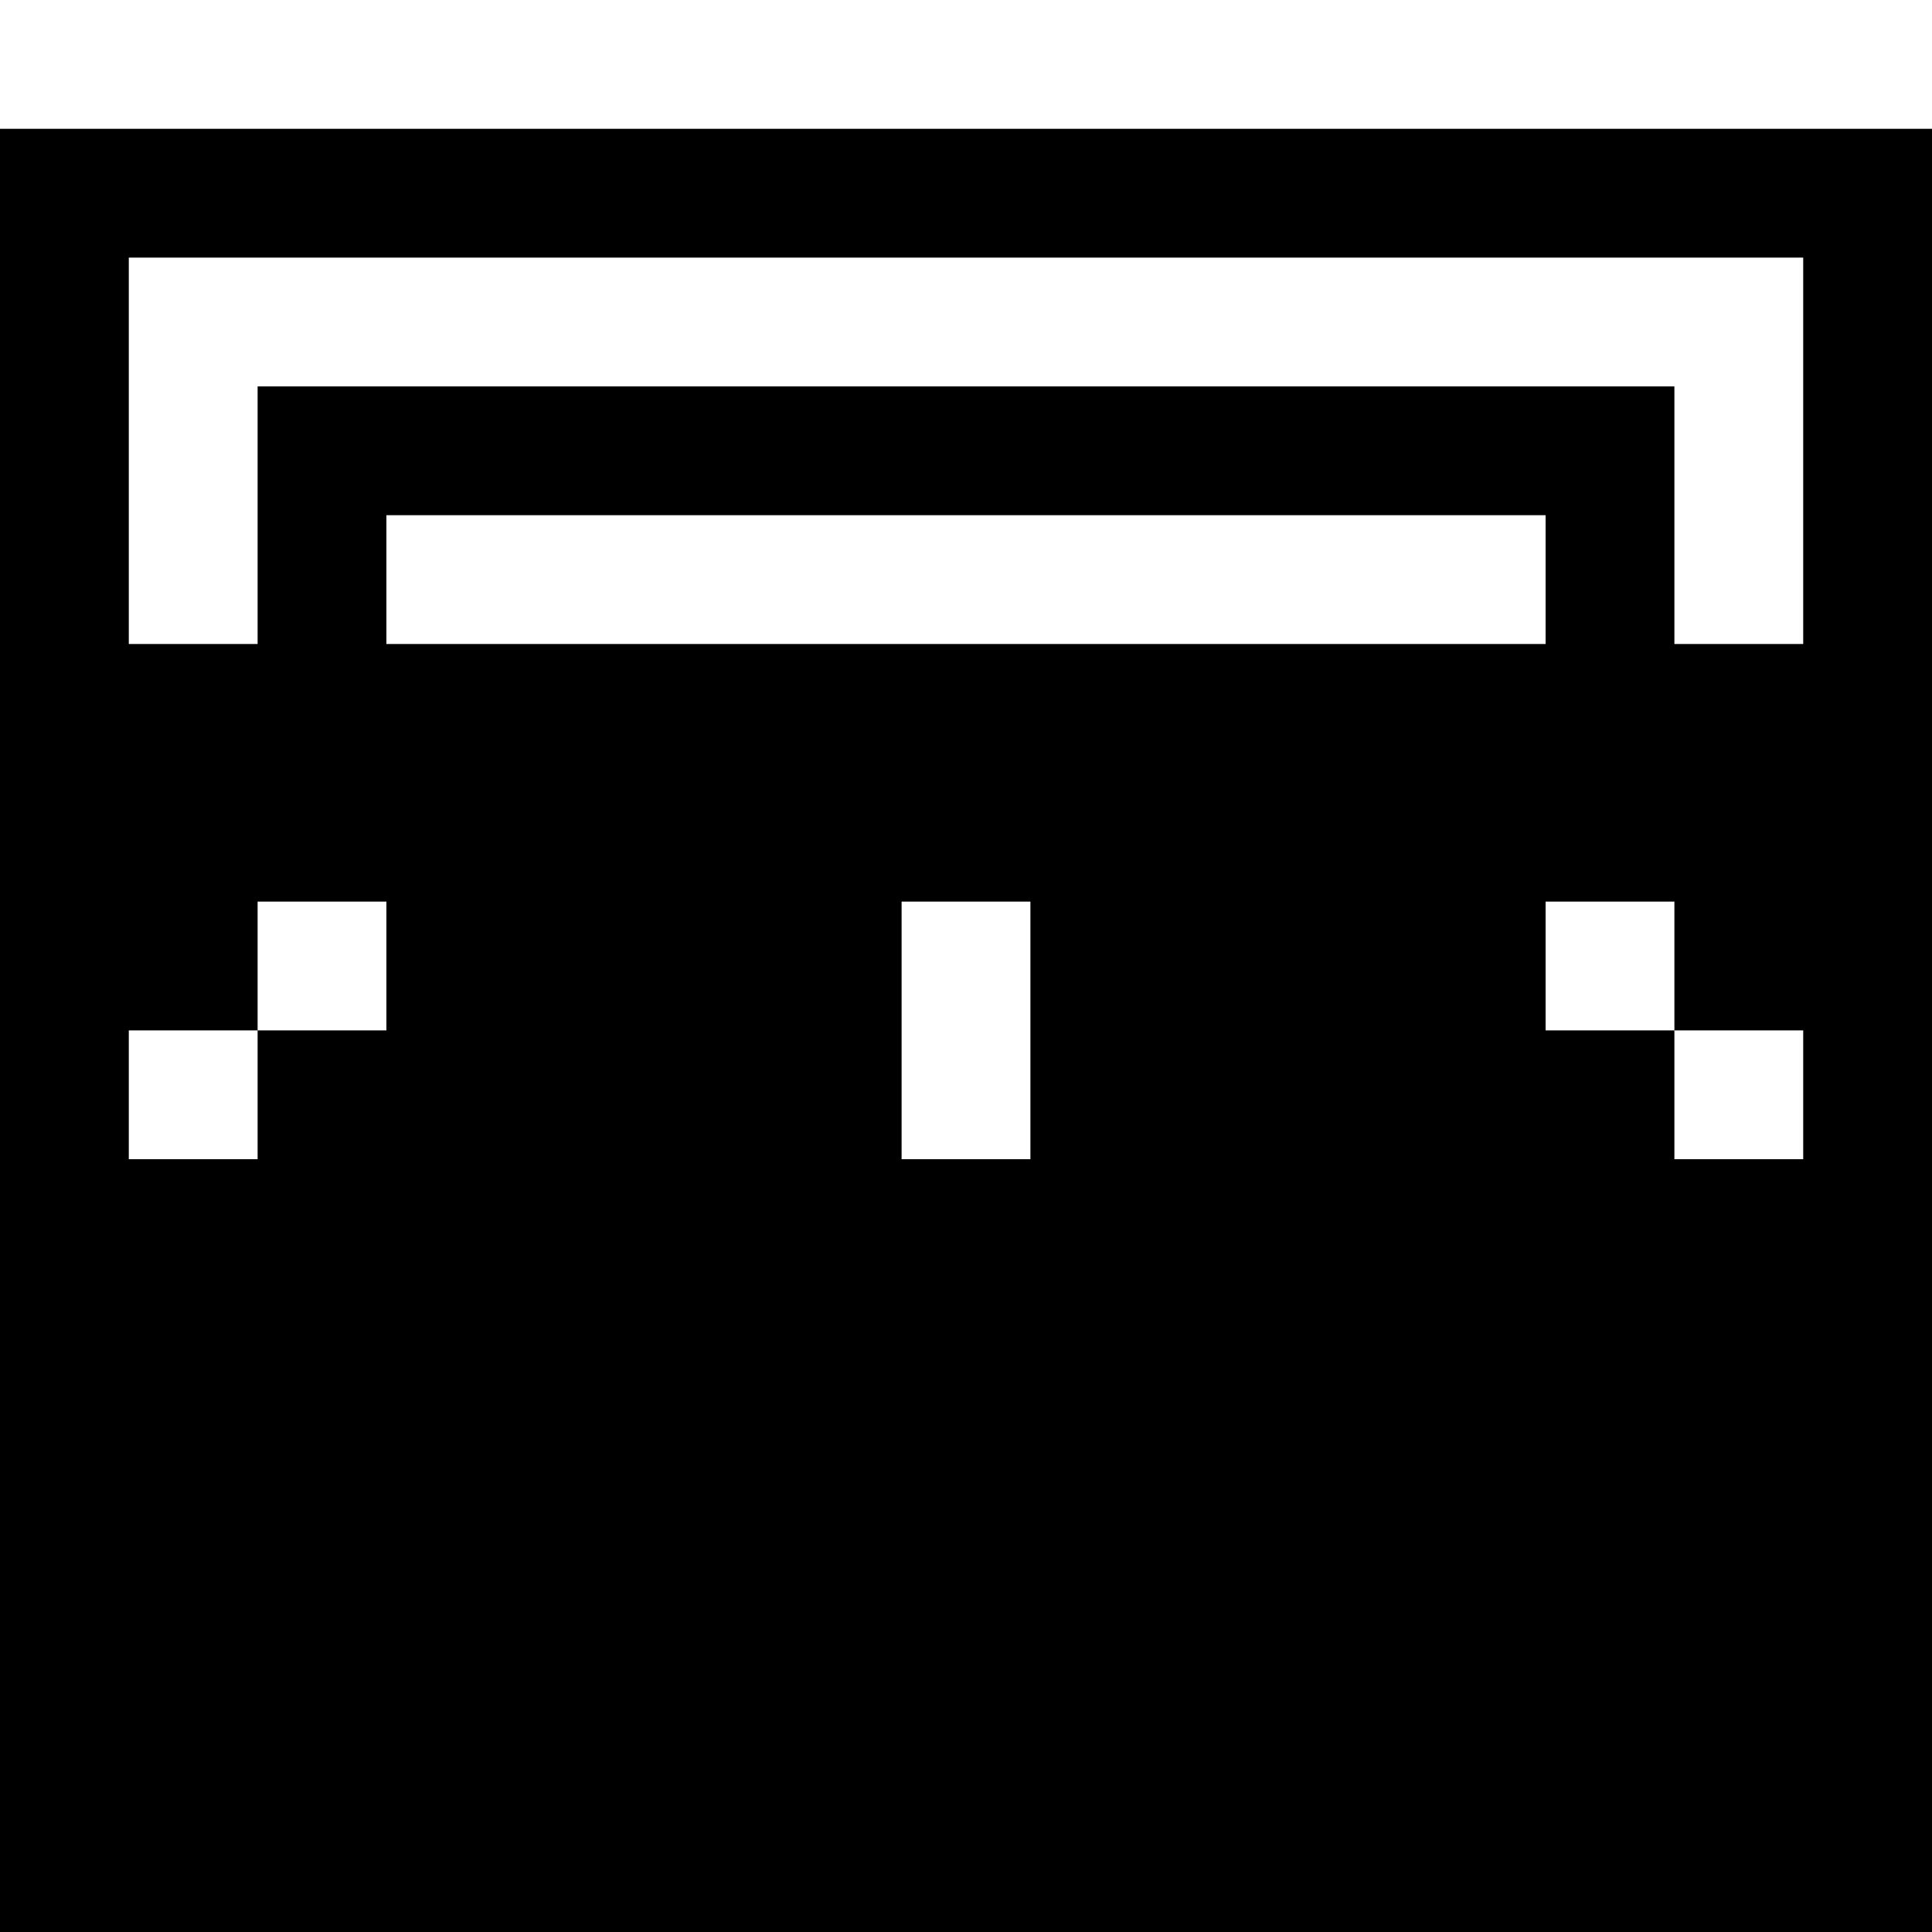 <svg version="1" xmlns="http://www.w3.org/2000/svg" width="60" height="60" viewBox="0 0 45 45"><path d="M22.5 3H0v42h45V3H22.5zm0 3H42v9h-3V9H6v6H3V6h19.5zm0 6H36v3H9v-3h13.5zm-15 9H9v3H6v3H3v-3h3v-3h1.5zm15 0H24v6h-3v-6h1.5zm15 0H39v3h3v3h-3v-3h-3v-3h1.5z"/></svg>
